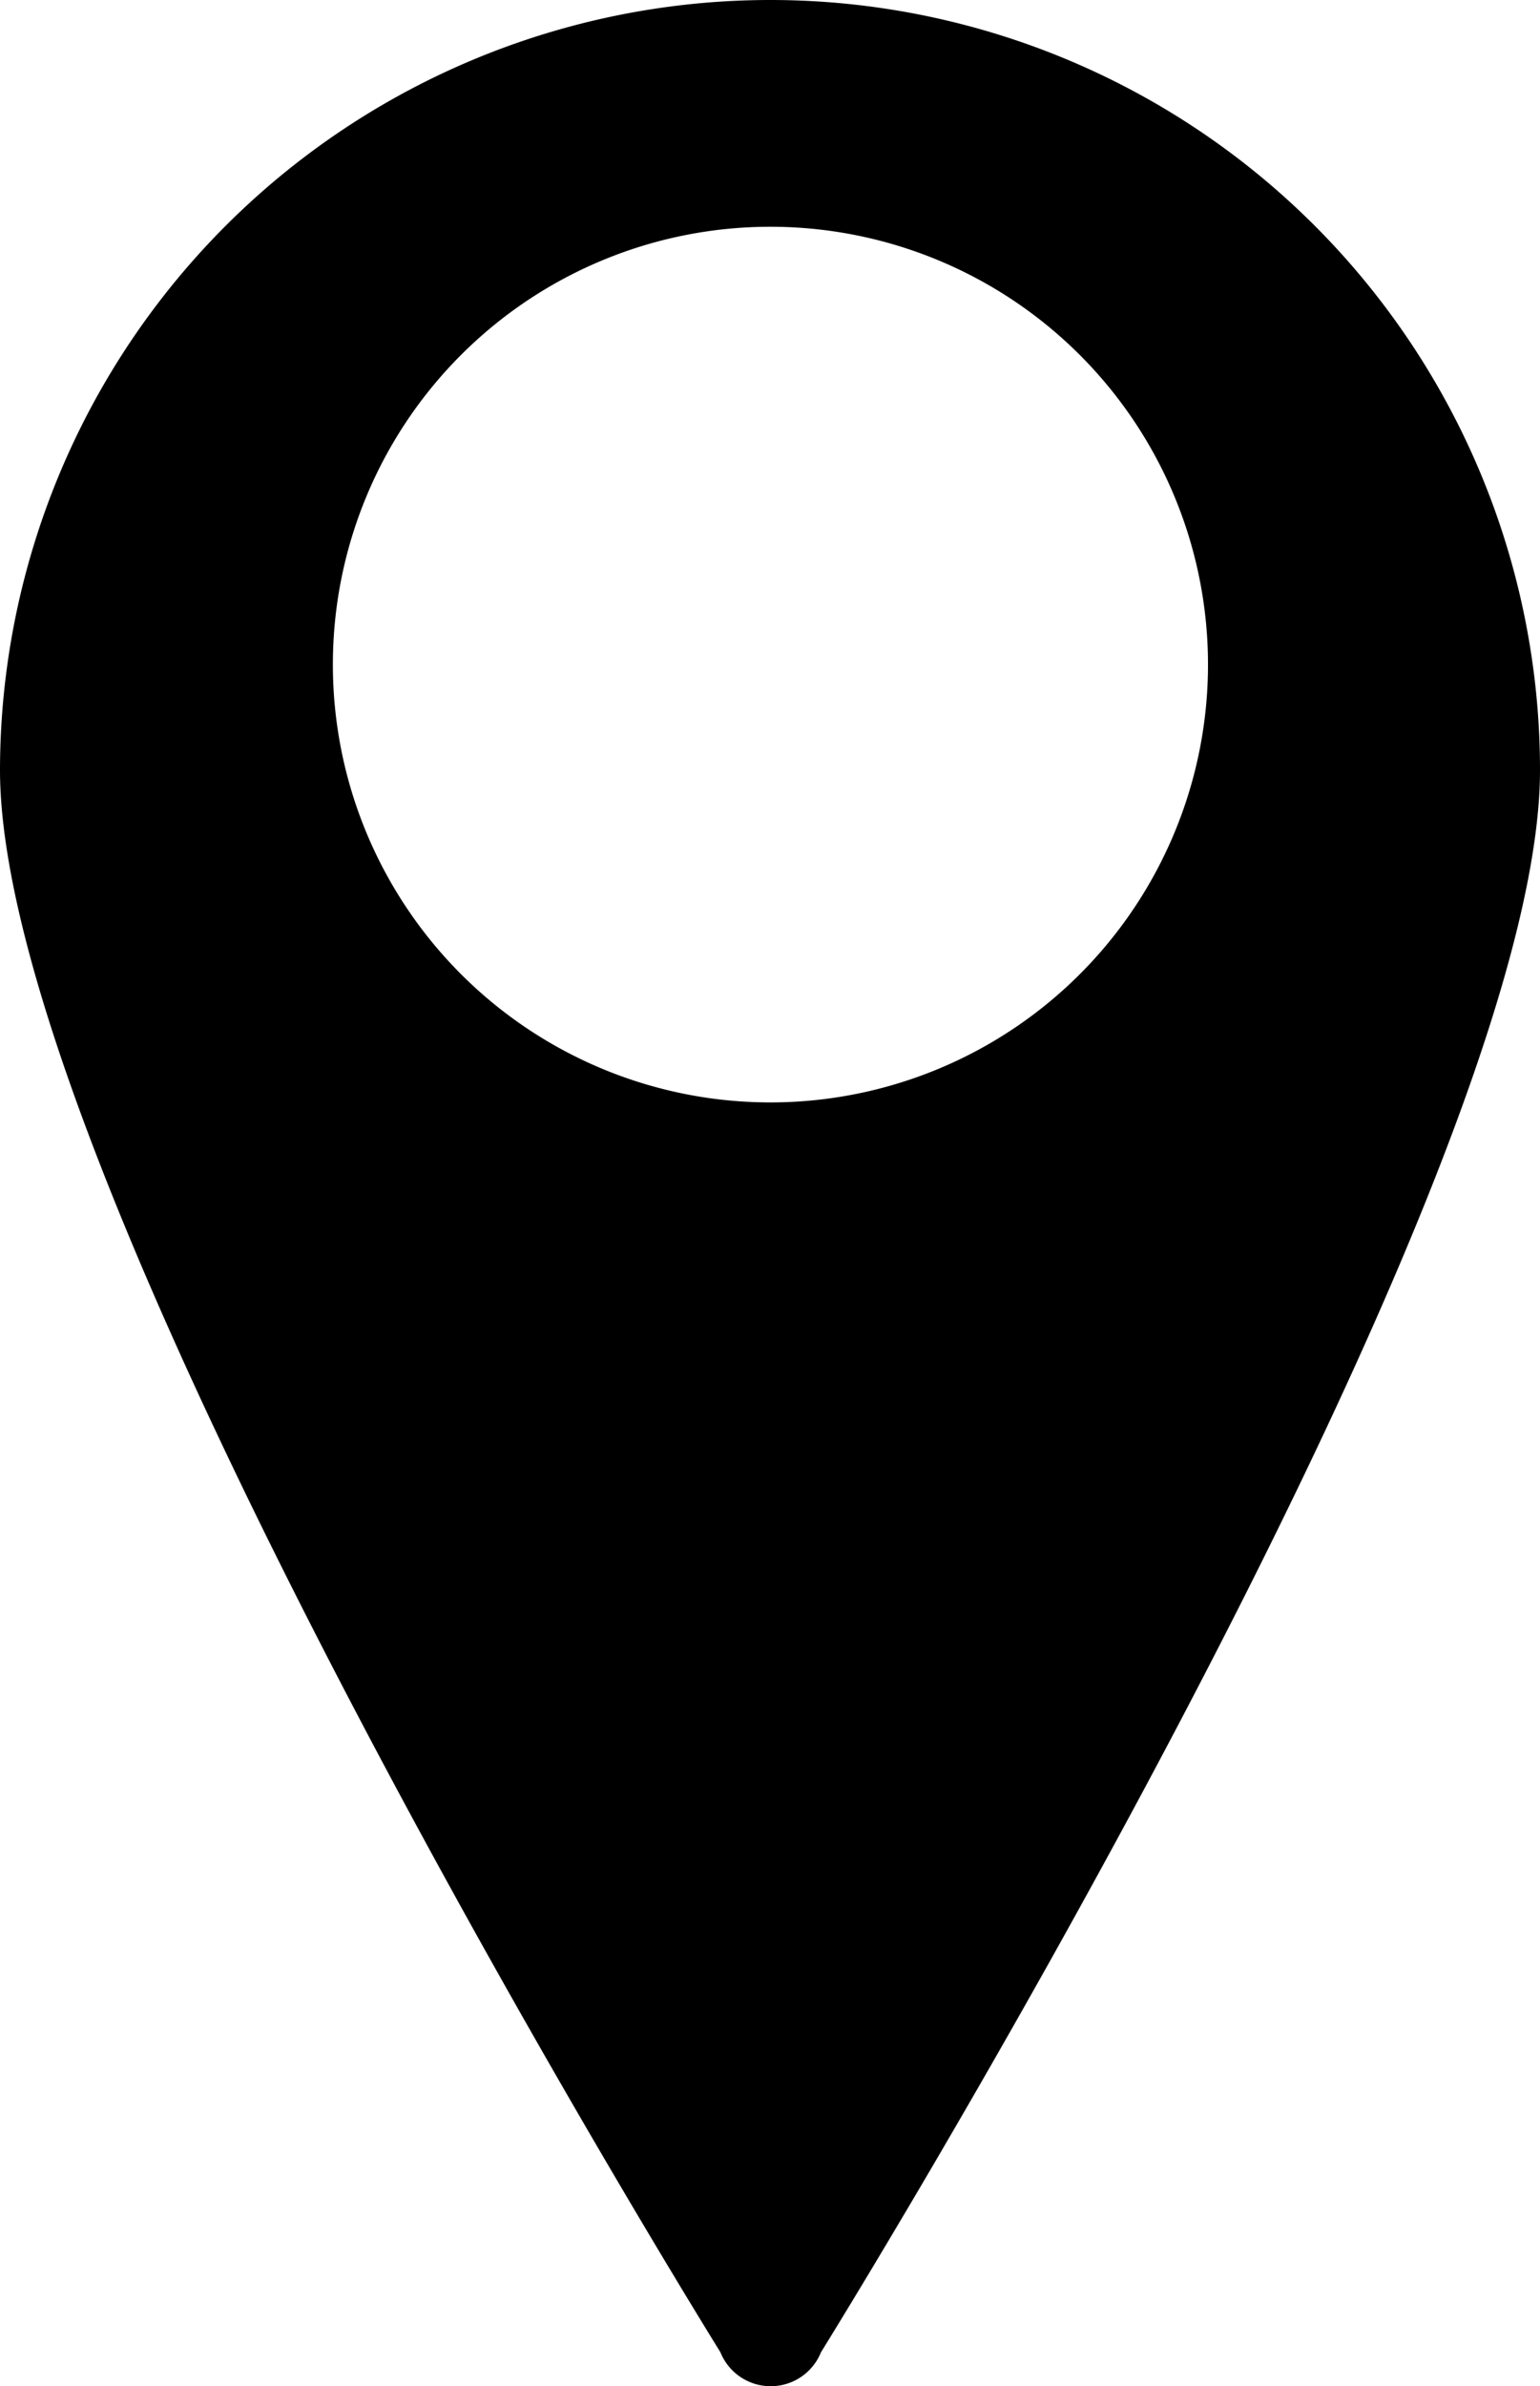 <svg xmlns="http://www.w3.org/2000/svg" width="17.668" height="27.359" viewBox="0 0 17.668 27.359">
  <g id="Group_80" data-name="Group 80" transform="translate(-359.304 -459.1)">
    <path id="Path_418" data-name="Path 418" d="M368.139,459.1a8.839,8.839,0,0,0-8.835,8.828c0,4.863,8.265,18.142,8.265,18.142a.622.622,0,0,0,1.154,0s8.249-13.266,8.249-18.142a8.83,8.83,0,0,0-8.833-8.828Zm0,2.6a5.02,5.02,0,1,1-5.016,5.014,5.019,5.019,0,0,1,5.016-5.014Z" fill-rule="evenodd"/>
  </g>
</svg>
